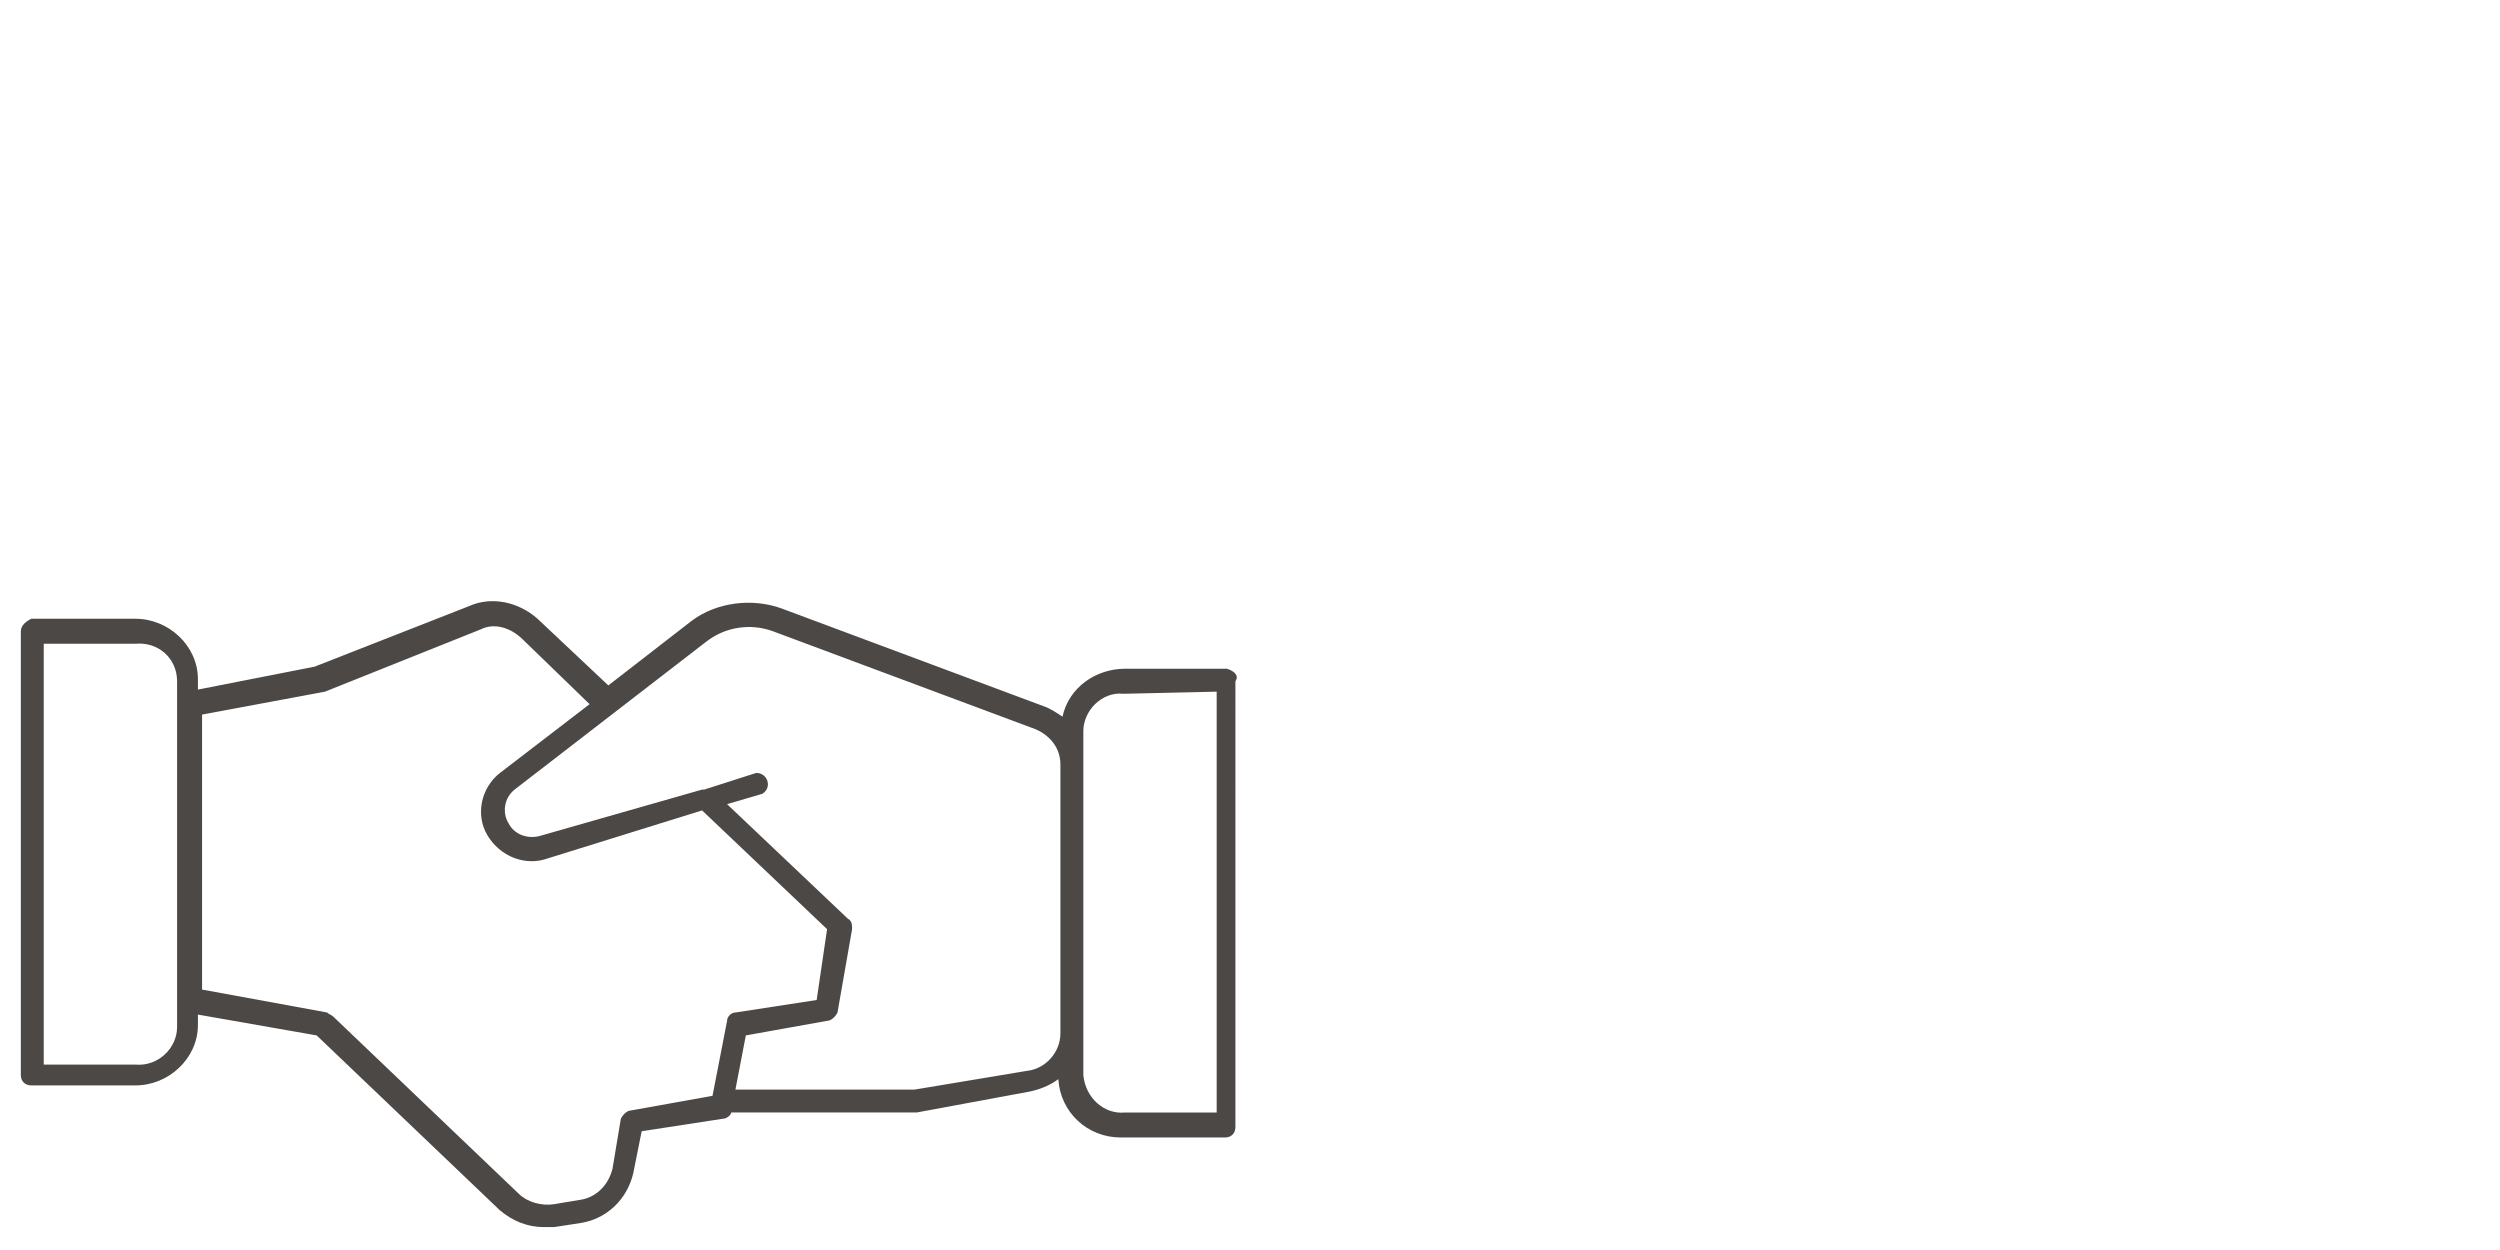 <?xml version="1.0" encoding="utf-8"?>
<!-- Generator: Adobe Illustrator 25.3.1, SVG Export Plug-In . SVG Version: 6.00 Build 0)  -->
<svg version="1.1" id="Ebene_1" xmlns="http://www.w3.org/2000/svg" xmlns:xlink="http://www.w3.org/1999/xlink" x="0px" y="0px"
	 viewBox="0 0 120 60" style="enable-background:new 0 0 120 60;" xml:space="preserve">
<style type="text/css">
	.st0{fill:#FFFFFF;}
	.st1{fill:#4C4846;}
</style>
<rect class="st0" width="120" height="60"/>
<path class="st1" d="M58.9,32.1H54c-1.4,0-2.7,0.9-3,2.3c-0.3-0.2-0.6-0.4-0.9-0.5l-12.6-4.7c-1.4-0.5-3.1-0.3-4.3,0.6l-4,3.1
	l-3.4-3.2c-0.9-0.8-2.2-1.1-3.3-0.6l-7.4,2.9l-5.6,1.1v-0.5c0-1.6-1.4-2.9-3-2.9h-5C1.3,29.8,1,30,1,30.3l0,0v21.3
	c0,0.3,0.2,0.5,0.5,0.5c0,0,0,0,0,0h5c1.6,0,3-1.3,3-2.9v-0.5l5.7,1l8.8,8.4c0.6,0.5,1.3,0.8,2.1,0.8c0.2,0,0.3,0,0.5,0l1.3-0.2
	c1.2-0.2,2.2-1.1,2.5-2.4l0.4-2l3.9-0.6c0.2,0,0.4-0.2,0.4-0.3h0.1c8.7,0,8.8,0,8.8,0l5.4-1c0.5-0.1,1-0.3,1.4-0.6
	c0.1,1.6,1.4,2.8,3,2.8h5c0.3,0,0.5-0.2,0.5-0.5l0,0V32.7C59.5,32.4,59.2,32.2,58.9,32.1z M58.4,33.2v20.2H54c-1,0.1-1.9-0.7-2-1.8
	c0,0,0,0,0-0.1V35.1c0-1,0.9-1.9,1.9-1.8c0,0,0,0,0.1,0L58.4,33.2z M25.1,30.7l3.2,3.1L24,37.1c-0.9,0.7-1.2,2-0.6,3
	c0.6,1,1.8,1.5,2.9,1.1l7.4-2.3l6,5.7L39.2,48l-3.9,0.6c-0.2,0-0.4,0.2-0.4,0.4l-0.7,3.6l-3.9,0.7c-0.2,0-0.4,0.2-0.5,0.4l-0.4,2.4
	c-0.2,0.8-0.8,1.4-1.6,1.5l-1.2,0.2c-0.6,0.1-1.3-0.1-1.7-0.5l-8.9-8.5c-0.1-0.1-0.2-0.1-0.3-0.2l-6-1.1V34.3l5.9-1.1l7.5-3
	C23.7,29.9,24.5,30.1,25.1,30.7z M35.8,49.7l3.9-0.7c0.2,0,0.4-0.2,0.5-0.4l0.7-4c0-0.2,0-0.4-0.2-0.5l-5.8-5.5l1.7-0.5
	c0.3-0.2,0.3-0.5,0.2-0.7c-0.1-0.2-0.3-0.3-0.5-0.3l-2.5,0.8h-0.1L26,40.1c-0.6,0.2-1.3,0-1.6-0.6c-0.3-0.5-0.2-1.2,0.3-1.6l9.2-7.1
	c0.9-0.7,2.1-0.9,3.2-0.5L49.7,35c0.7,0.3,1.2,0.9,1.2,1.7v12.9c0,0.9-0.7,1.7-1.6,1.8l-5.4,0.9h-8.6L35.8,49.7z M8.5,32.7v16.6
	c0,1-0.9,1.9-2,1.8c0,0,0,0,0,0H2.1V30.9h4.4C7.6,30.8,8.5,31.6,8.5,32.7C8.5,32.7,8.5,32.7,8.5,32.7z"/>
</svg>
